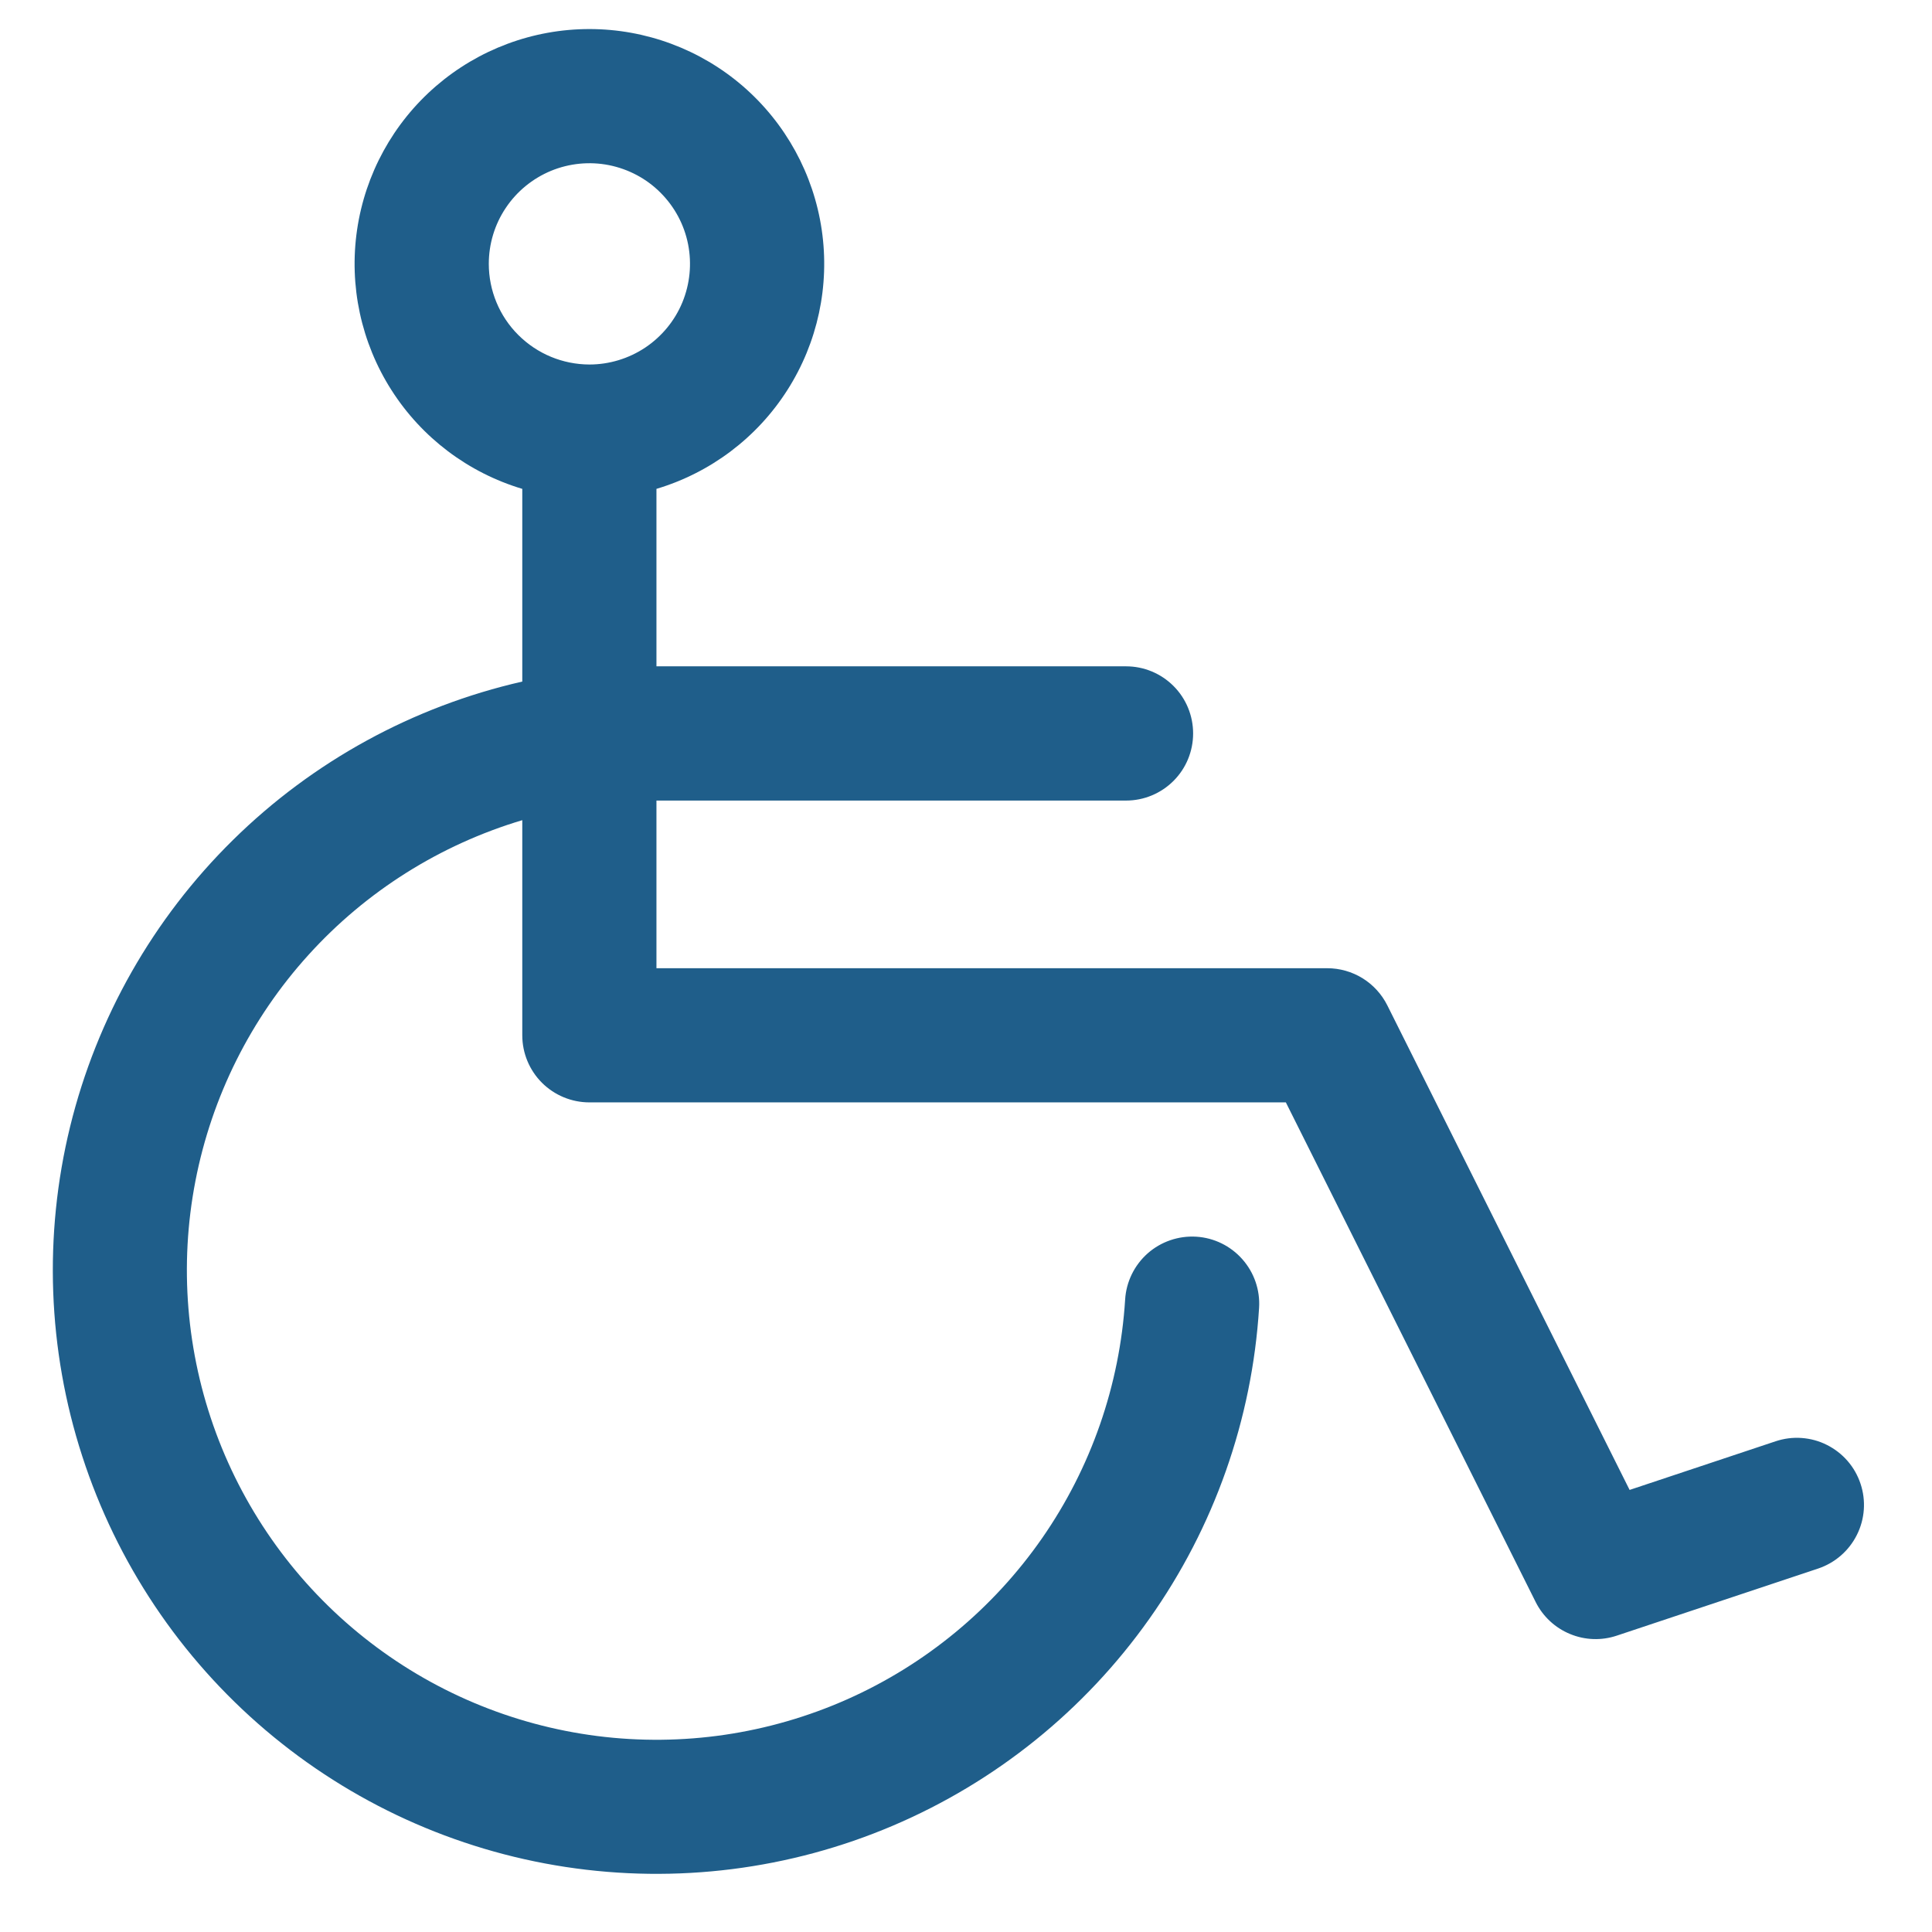 <svg width="27" height="27" viewBox="0 0 27 27" fill="none" xmlns="http://www.w3.org/2000/svg">
<path d="M26.001 20.735C25.962 20.618 25.901 20.51 25.82 20.417C25.739 20.324 25.641 20.248 25.531 20.193C25.421 20.137 25.301 20.105 25.178 20.096C25.055 20.087 24.932 20.103 24.815 20.142L22.774 20.822L19.388 14.05C19.31 13.894 19.19 13.763 19.042 13.671C18.894 13.58 18.723 13.531 18.549 13.531H9.174V11.188H15.737C15.986 11.188 16.224 11.089 16.4 10.913C16.576 10.737 16.674 10.499 16.674 10.25C16.674 10.001 16.576 9.763 16.4 9.587C16.224 9.411 15.986 9.312 15.737 9.312H9.174V6.832C9.93 6.606 10.579 6.117 11.003 5.452C11.427 4.788 11.598 3.993 11.484 3.213C11.37 2.433 10.979 1.721 10.383 1.205C9.787 0.69 9.025 0.406 8.237 0.406C7.449 0.406 6.687 0.69 6.091 1.205C5.494 1.721 5.104 2.433 4.99 3.213C4.876 3.993 5.047 4.788 5.471 5.452C5.895 6.117 6.544 6.606 7.299 6.832V9.525C5.773 9.873 4.373 10.639 3.257 11.738C2.141 12.836 1.353 14.223 0.98 15.744C0.608 17.265 0.666 18.86 1.149 20.349C1.631 21.839 2.518 23.165 3.711 24.179C4.904 25.193 6.356 25.855 7.904 26.091C9.452 26.327 11.035 26.128 12.476 25.515C13.917 24.902 15.159 23.901 16.063 22.622C16.968 21.344 17.498 19.839 17.596 18.276C17.611 18.028 17.527 17.784 17.362 17.598C17.198 17.412 16.966 17.298 16.718 17.283C16.469 17.268 16.225 17.352 16.039 17.516C15.853 17.681 15.739 17.913 15.724 18.161C15.649 19.358 15.248 20.512 14.563 21.497C13.878 22.482 12.936 23.261 11.84 23.748C10.744 24.235 9.535 24.413 8.345 24.261C7.155 24.109 6.029 23.634 5.09 22.887C4.151 22.141 3.435 21.151 3.019 20.026C2.603 18.901 2.503 17.683 2.731 16.505C2.959 15.327 3.505 14.234 4.311 13.345C5.116 12.456 6.15 11.805 7.299 11.462V14.469C7.299 14.717 7.398 14.956 7.574 15.132C7.75 15.307 7.988 15.406 8.237 15.406H17.97L21.461 22.388C21.562 22.59 21.732 22.749 21.941 22.835C22.149 22.922 22.382 22.93 22.596 22.858L25.408 21.921C25.644 21.842 25.839 21.673 25.95 21.451C26.062 21.228 26.08 20.971 26.001 20.735V20.735ZM6.831 3.687C6.831 3.409 6.913 3.137 7.068 2.906C7.222 2.675 7.442 2.495 7.699 2.388C7.956 2.282 8.238 2.254 8.511 2.308C8.784 2.363 9.035 2.496 9.231 2.693C9.428 2.89 9.562 3.14 9.616 3.413C9.67 3.686 9.642 3.969 9.536 4.226C9.43 4.483 9.249 4.702 9.018 4.857C8.787 5.011 8.515 5.094 8.237 5.094C7.864 5.093 7.507 4.945 7.243 4.681C6.979 4.418 6.831 4.06 6.831 3.687Z" fill="#1F5E8A"/>
</svg>

